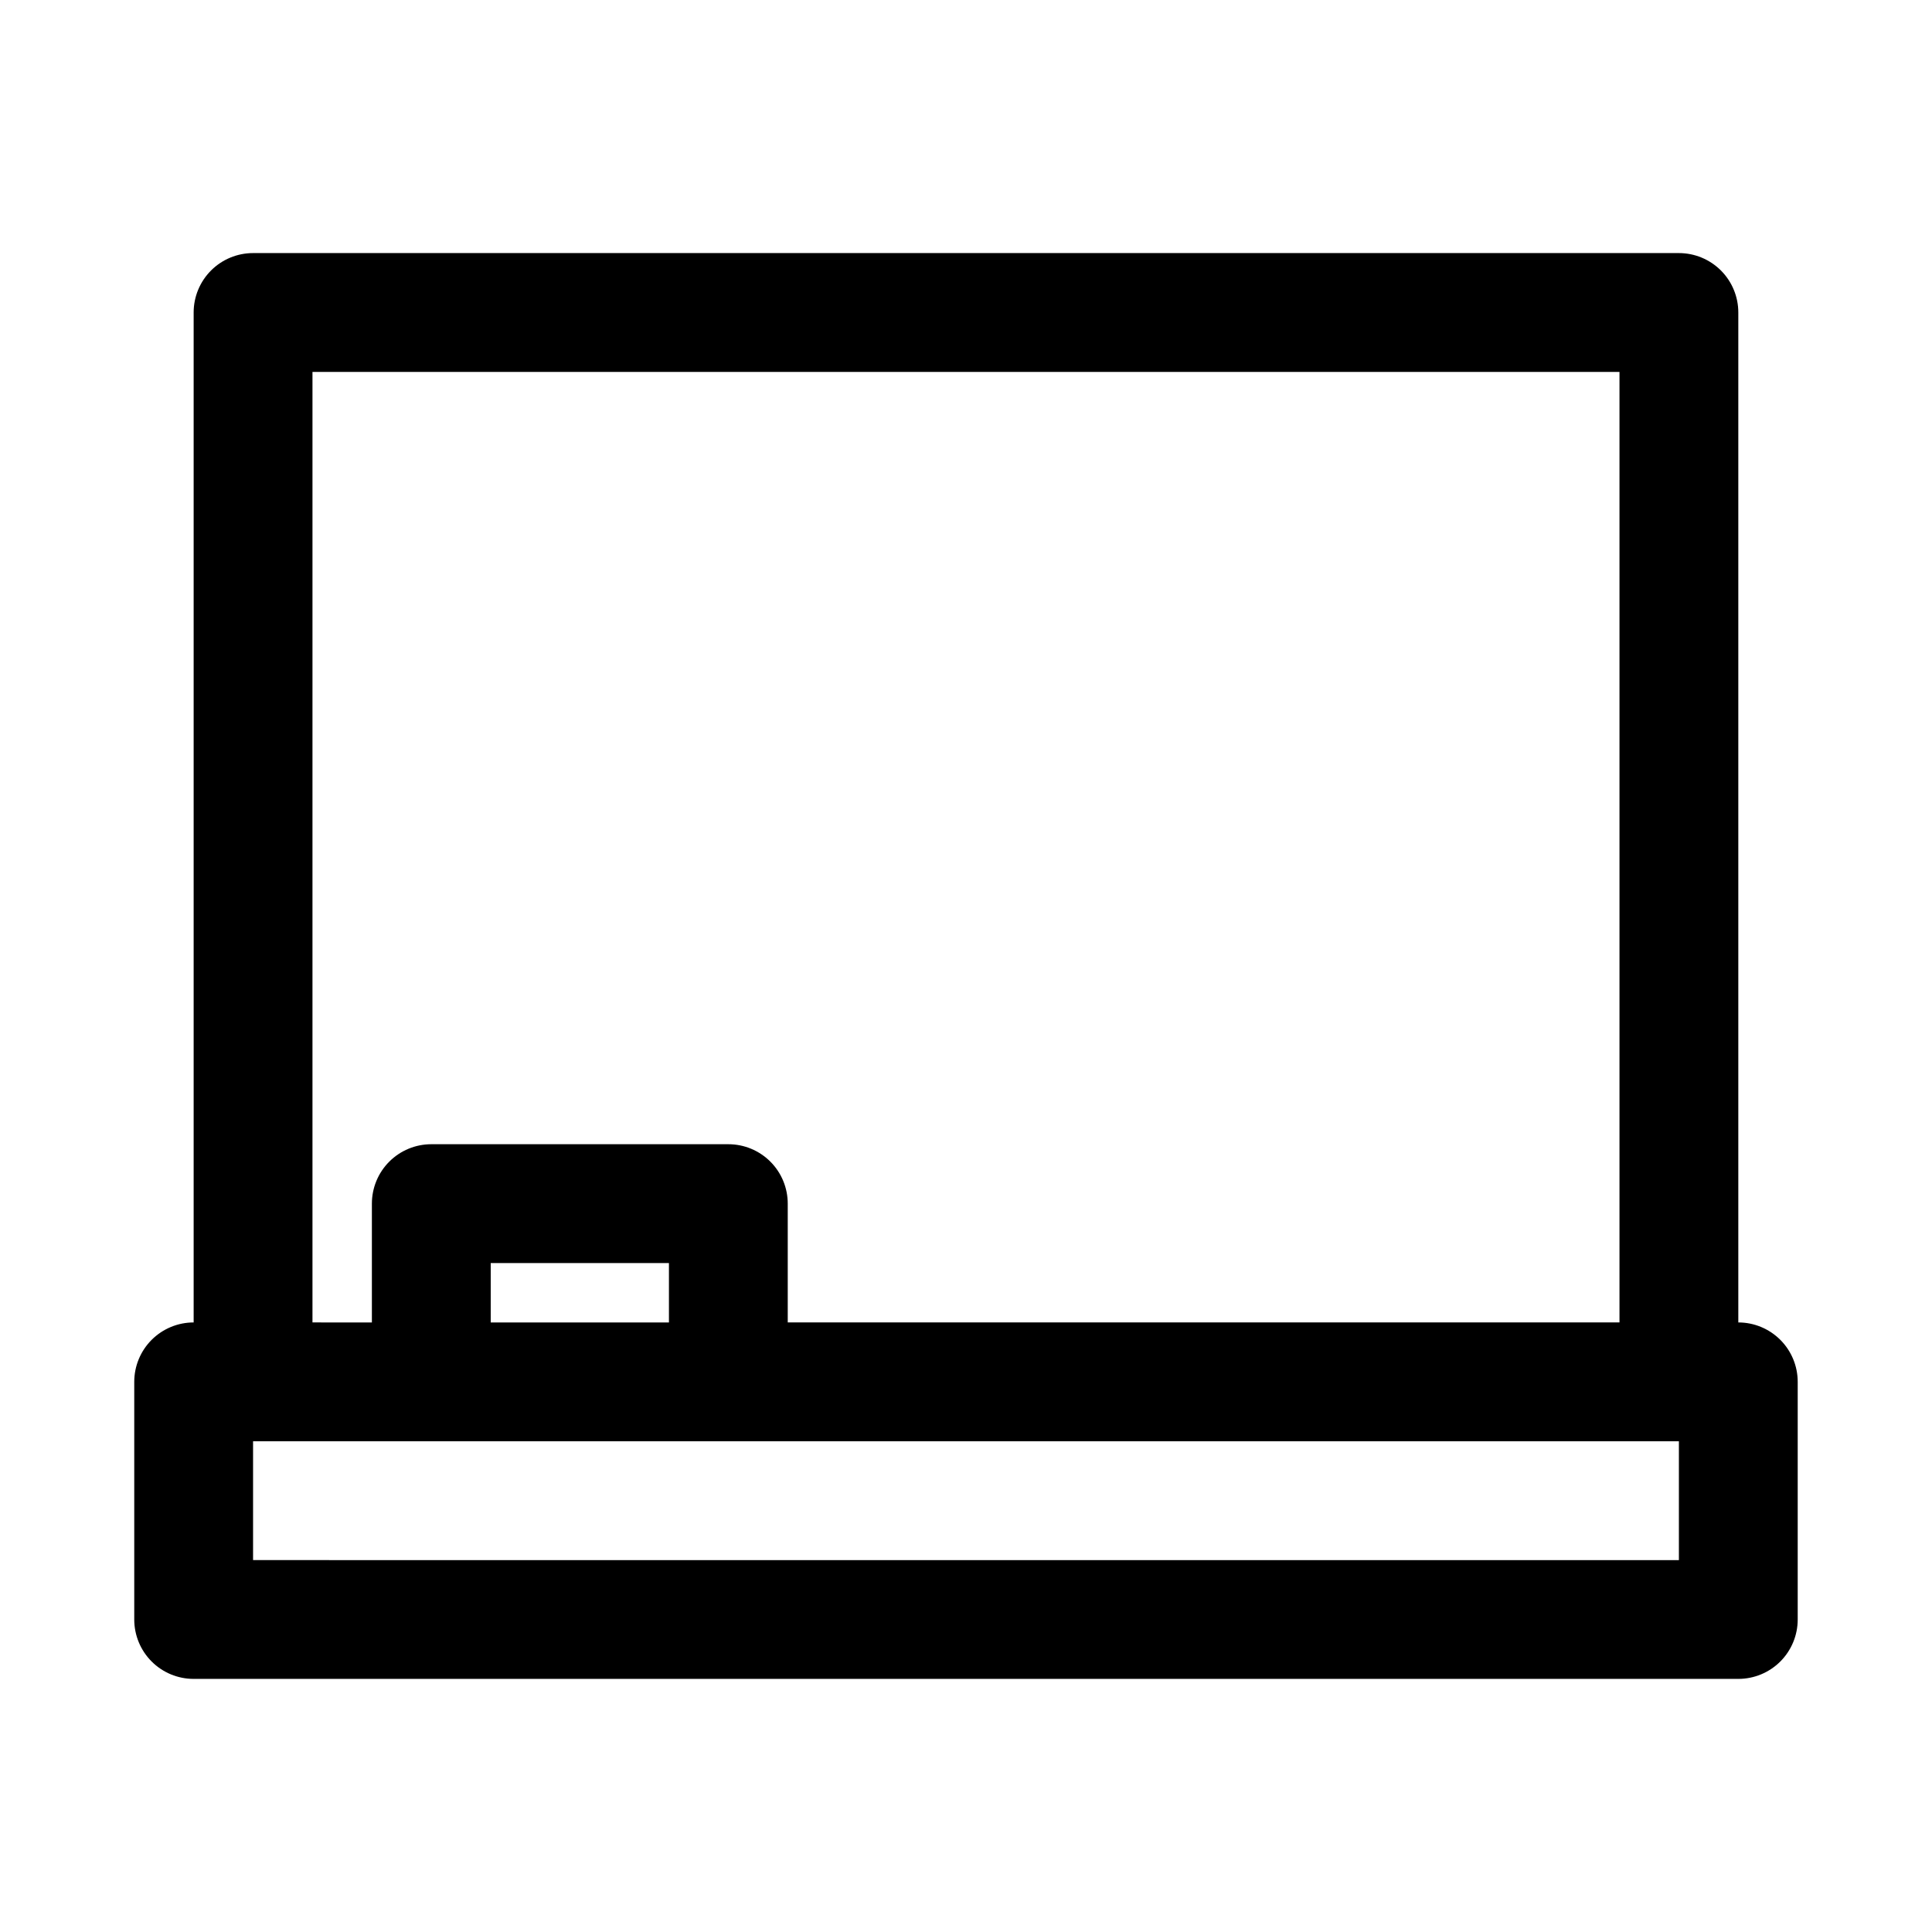 <?xml version="1.0" encoding="UTF-8"?>
<!-- Uploaded to: SVG Repo, www.svgrepo.com, Generator: SVG Repo Mixer Tools -->
<svg fill="#000000" width="800px" height="800px" version="1.1" viewBox="144 144 512 512" xmlns="http://www.w3.org/2000/svg">
 <path d="m604.67 494.46v-267.65c0-4.176-1.66-8.18-4.613-11.133-2.953-2.949-6.957-4.609-11.133-4.609h-377.86c-4.176 0-8.18 1.66-11.133 4.609-2.953 2.953-4.613 6.957-4.613 11.133v267.65c-4.176 0-8.18 1.66-11.133 4.613-2.949 2.953-4.609 6.957-4.609 11.133v62.977c0 4.176 1.66 8.18 4.609 11.133 2.953 2.953 6.957 4.609 11.133 4.609h409.35c4.176 0 8.18-1.656 11.133-4.609 2.953-2.953 4.609-6.957 4.609-11.133v-62.977c0-4.176-1.656-8.18-4.609-11.133-2.953-2.953-6.957-4.613-11.133-4.613zm-377.86-251.9h346.37v251.9h-220.42v-31.484c0-4.176-1.656-8.184-4.609-11.133-2.953-2.953-6.957-4.613-11.133-4.613h-78.723c-4.176 0-8.18 1.66-11.133 4.613-2.953 2.949-4.609 6.957-4.609 11.133v31.488l-15.746-0.004zm94.465 251.91-47.23-0.004v-15.742h47.23zm267.65 62.977-377.86-0.004v-31.488h377.86z"/>
</svg>